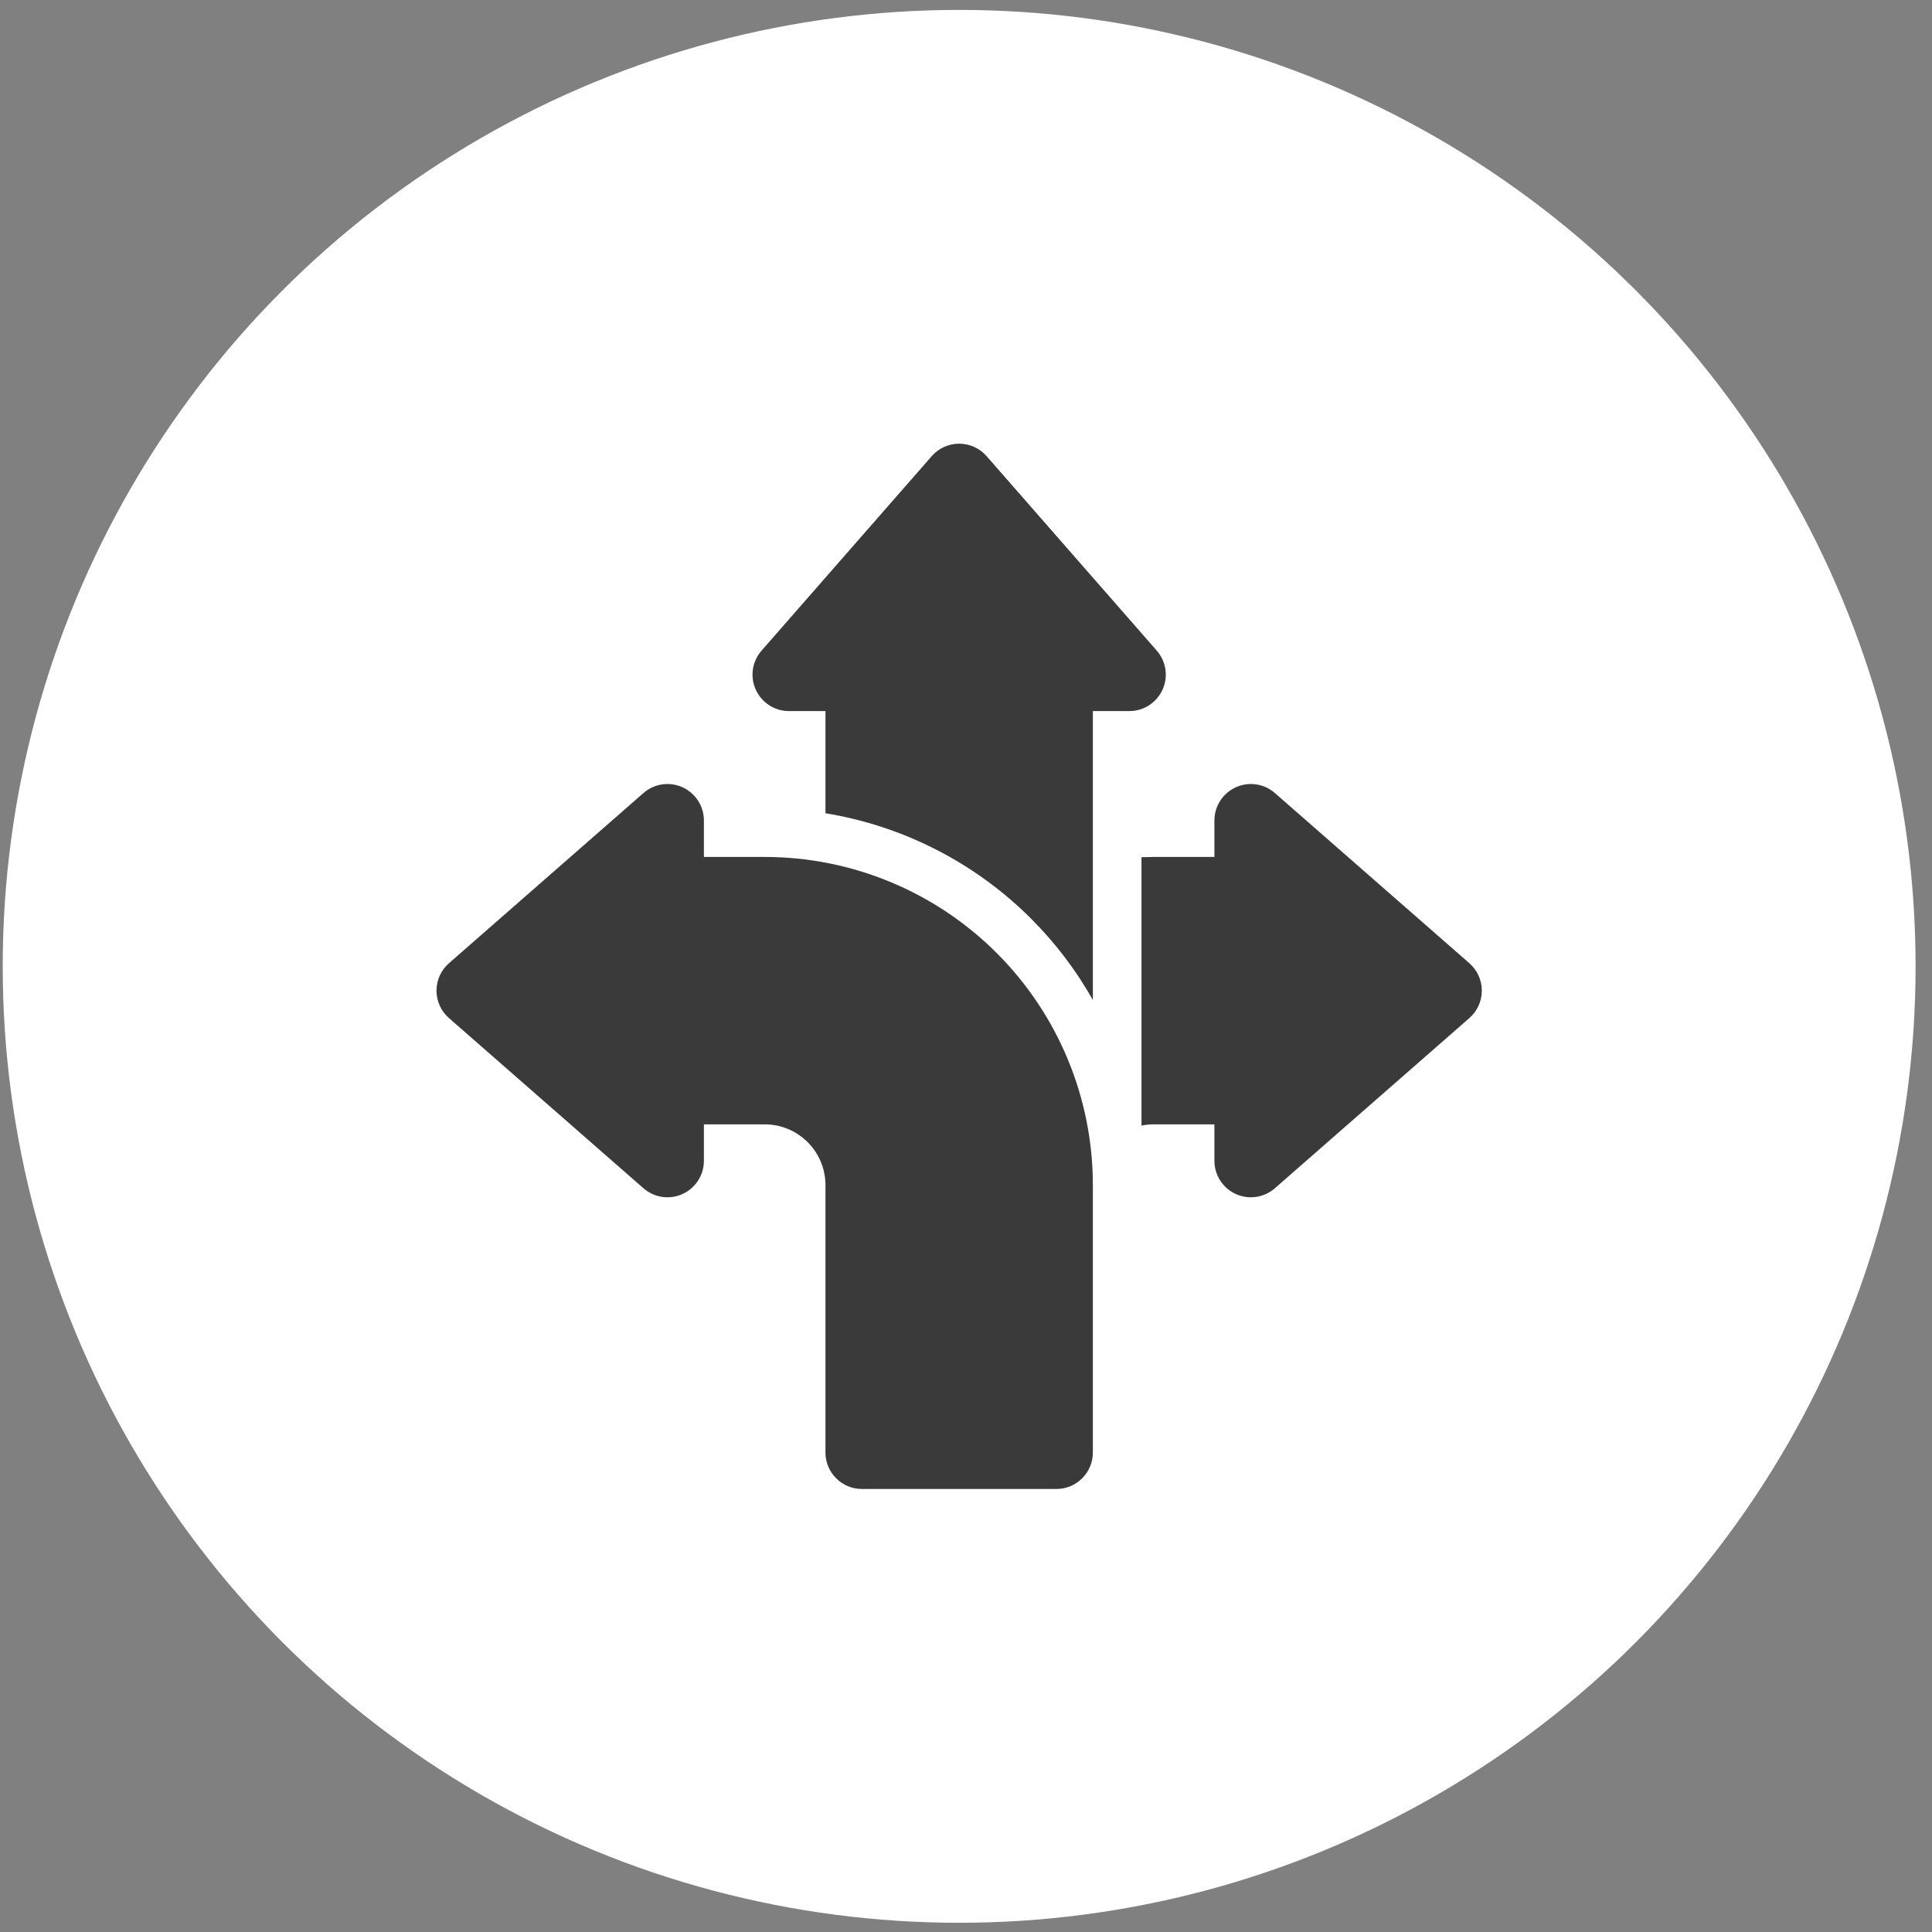 <?xml version="1.0" encoding="UTF-8"?> <svg xmlns="http://www.w3.org/2000/svg" width="101" height="101" viewBox="0 0 101 101" fill="none"><rect x="0" y="0" width="101" height="101" fill="#808080" stroke="none"/><circle cx="50.142" cy="50.518" r="50" fill="white"></circle><path fill-rule="evenodd" clip-rule="evenodd" d="M36.798 44.799H39.976C44.525 44.799 48.889 46.606 52.107 49.824C55.325 53.041 57.132 57.405 57.132 61.955V75.934C57.132 76.986 56.278 77.84 55.226 77.84H45.059C44.007 77.84 43.153 76.986 43.153 75.934V61.955C43.153 61.111 42.817 60.305 42.222 59.708C41.625 59.113 40.819 58.778 39.976 58.778H36.798V60.684C36.798 61.431 36.361 62.11 35.68 62.42C34.999 62.73 34.201 62.611 33.637 62.118L23.47 53.222C23.056 52.861 22.819 52.337 22.819 51.788C22.819 51.239 23.056 50.716 23.47 50.355L33.637 41.459C34.201 40.966 34.999 40.846 35.68 41.157C36.361 41.467 36.798 42.145 36.798 42.892V44.799Z" fill="#3A3A3A"></path><path fill-rule="evenodd" clip-rule="evenodd" d="M59.674 44.811C59.885 44.804 60.096 44.799 60.309 44.799H63.486V42.892C63.486 42.145 63.923 41.467 64.604 41.157C65.286 40.846 66.084 40.966 66.648 41.459L76.815 50.355C77.229 50.716 77.465 51.239 77.465 51.788C77.465 52.337 77.229 52.861 76.815 53.222L66.648 62.118C66.084 62.611 65.286 62.73 64.604 62.42C63.923 62.11 63.486 61.431 63.486 60.684V58.778H60.309C60.093 58.778 59.882 58.801 59.674 58.841V44.811Z" fill="#3A3A3A"></path><path fill-rule="evenodd" clip-rule="evenodd" d="M43.153 42.514V37.174H41.246C40.499 37.174 39.821 36.737 39.511 36.055C39.2 35.374 39.32 34.576 39.813 34.012L48.709 23.845C49.07 23.431 49.593 23.195 50.142 23.195C50.691 23.195 51.215 23.431 51.576 23.845L60.472 34.012C60.965 34.576 61.084 35.374 60.774 36.055C60.464 36.737 59.785 37.174 59.038 37.174H57.132V52.276C56.26 50.733 55.18 49.303 53.904 48.027C50.968 45.091 47.199 43.177 43.153 42.514Z" fill="#3A3A3A"></path></svg> 